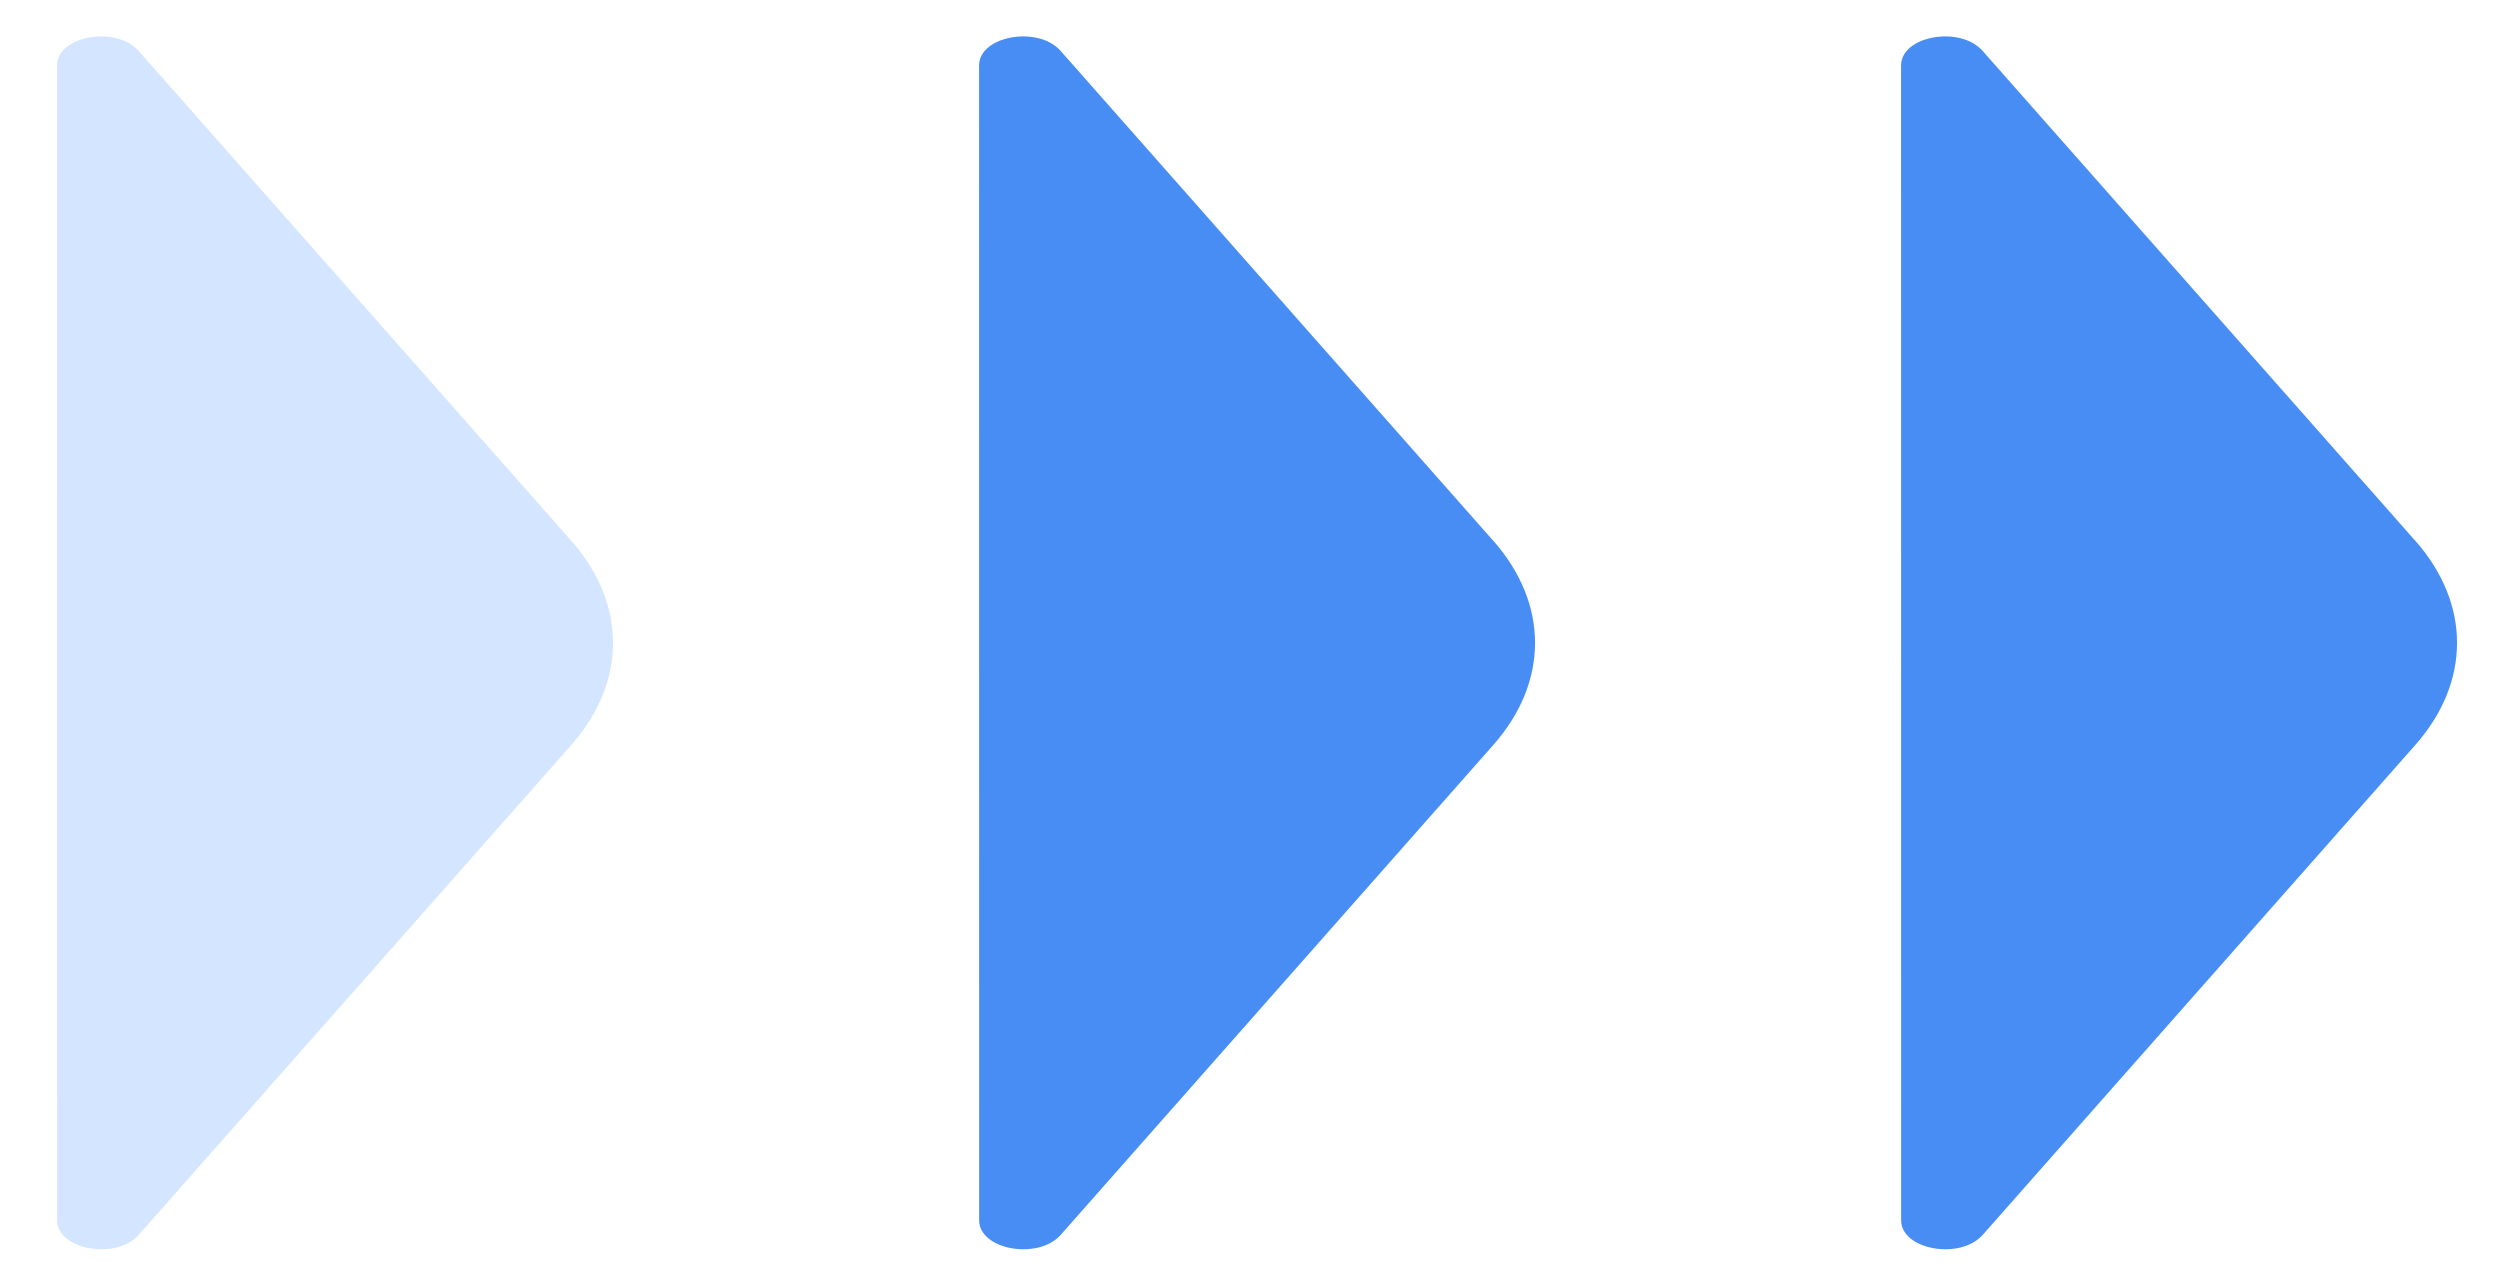 <svg width="35" height="18" viewBox="0 0 35 18" fill="none" xmlns="http://www.w3.org/2000/svg">
<path d="M33.812 7.569L27.756 0.712C27.441 0.354 26.614 0.502 26.615 0.917L26.616 17.084C26.616 17.497 27.441 17.645 27.757 17.289L33.813 10.431C34.594 9.547 34.593 8.454 33.814 7.57L33.812 7.569Z" fill="#488DF3"/>
<path d="M20.904 7.569L14.848 0.712C14.533 0.354 13.706 0.502 13.707 0.917L13.708 17.084C13.708 17.497 14.533 17.645 14.849 17.289L20.905 10.431C21.686 9.547 21.685 8.454 20.906 7.57L20.904 7.569Z" fill="#488DF3"/>
<path d="M7.996 7.569L1.94 0.712C1.624 0.354 0.798 0.502 0.799 0.917L0.8 17.084C0.8 17.497 1.625 17.645 1.941 17.289L7.997 10.431C8.777 9.547 8.777 8.454 7.997 7.57L7.996 7.569Z" fill="#D3E5FF"/>
</svg>
